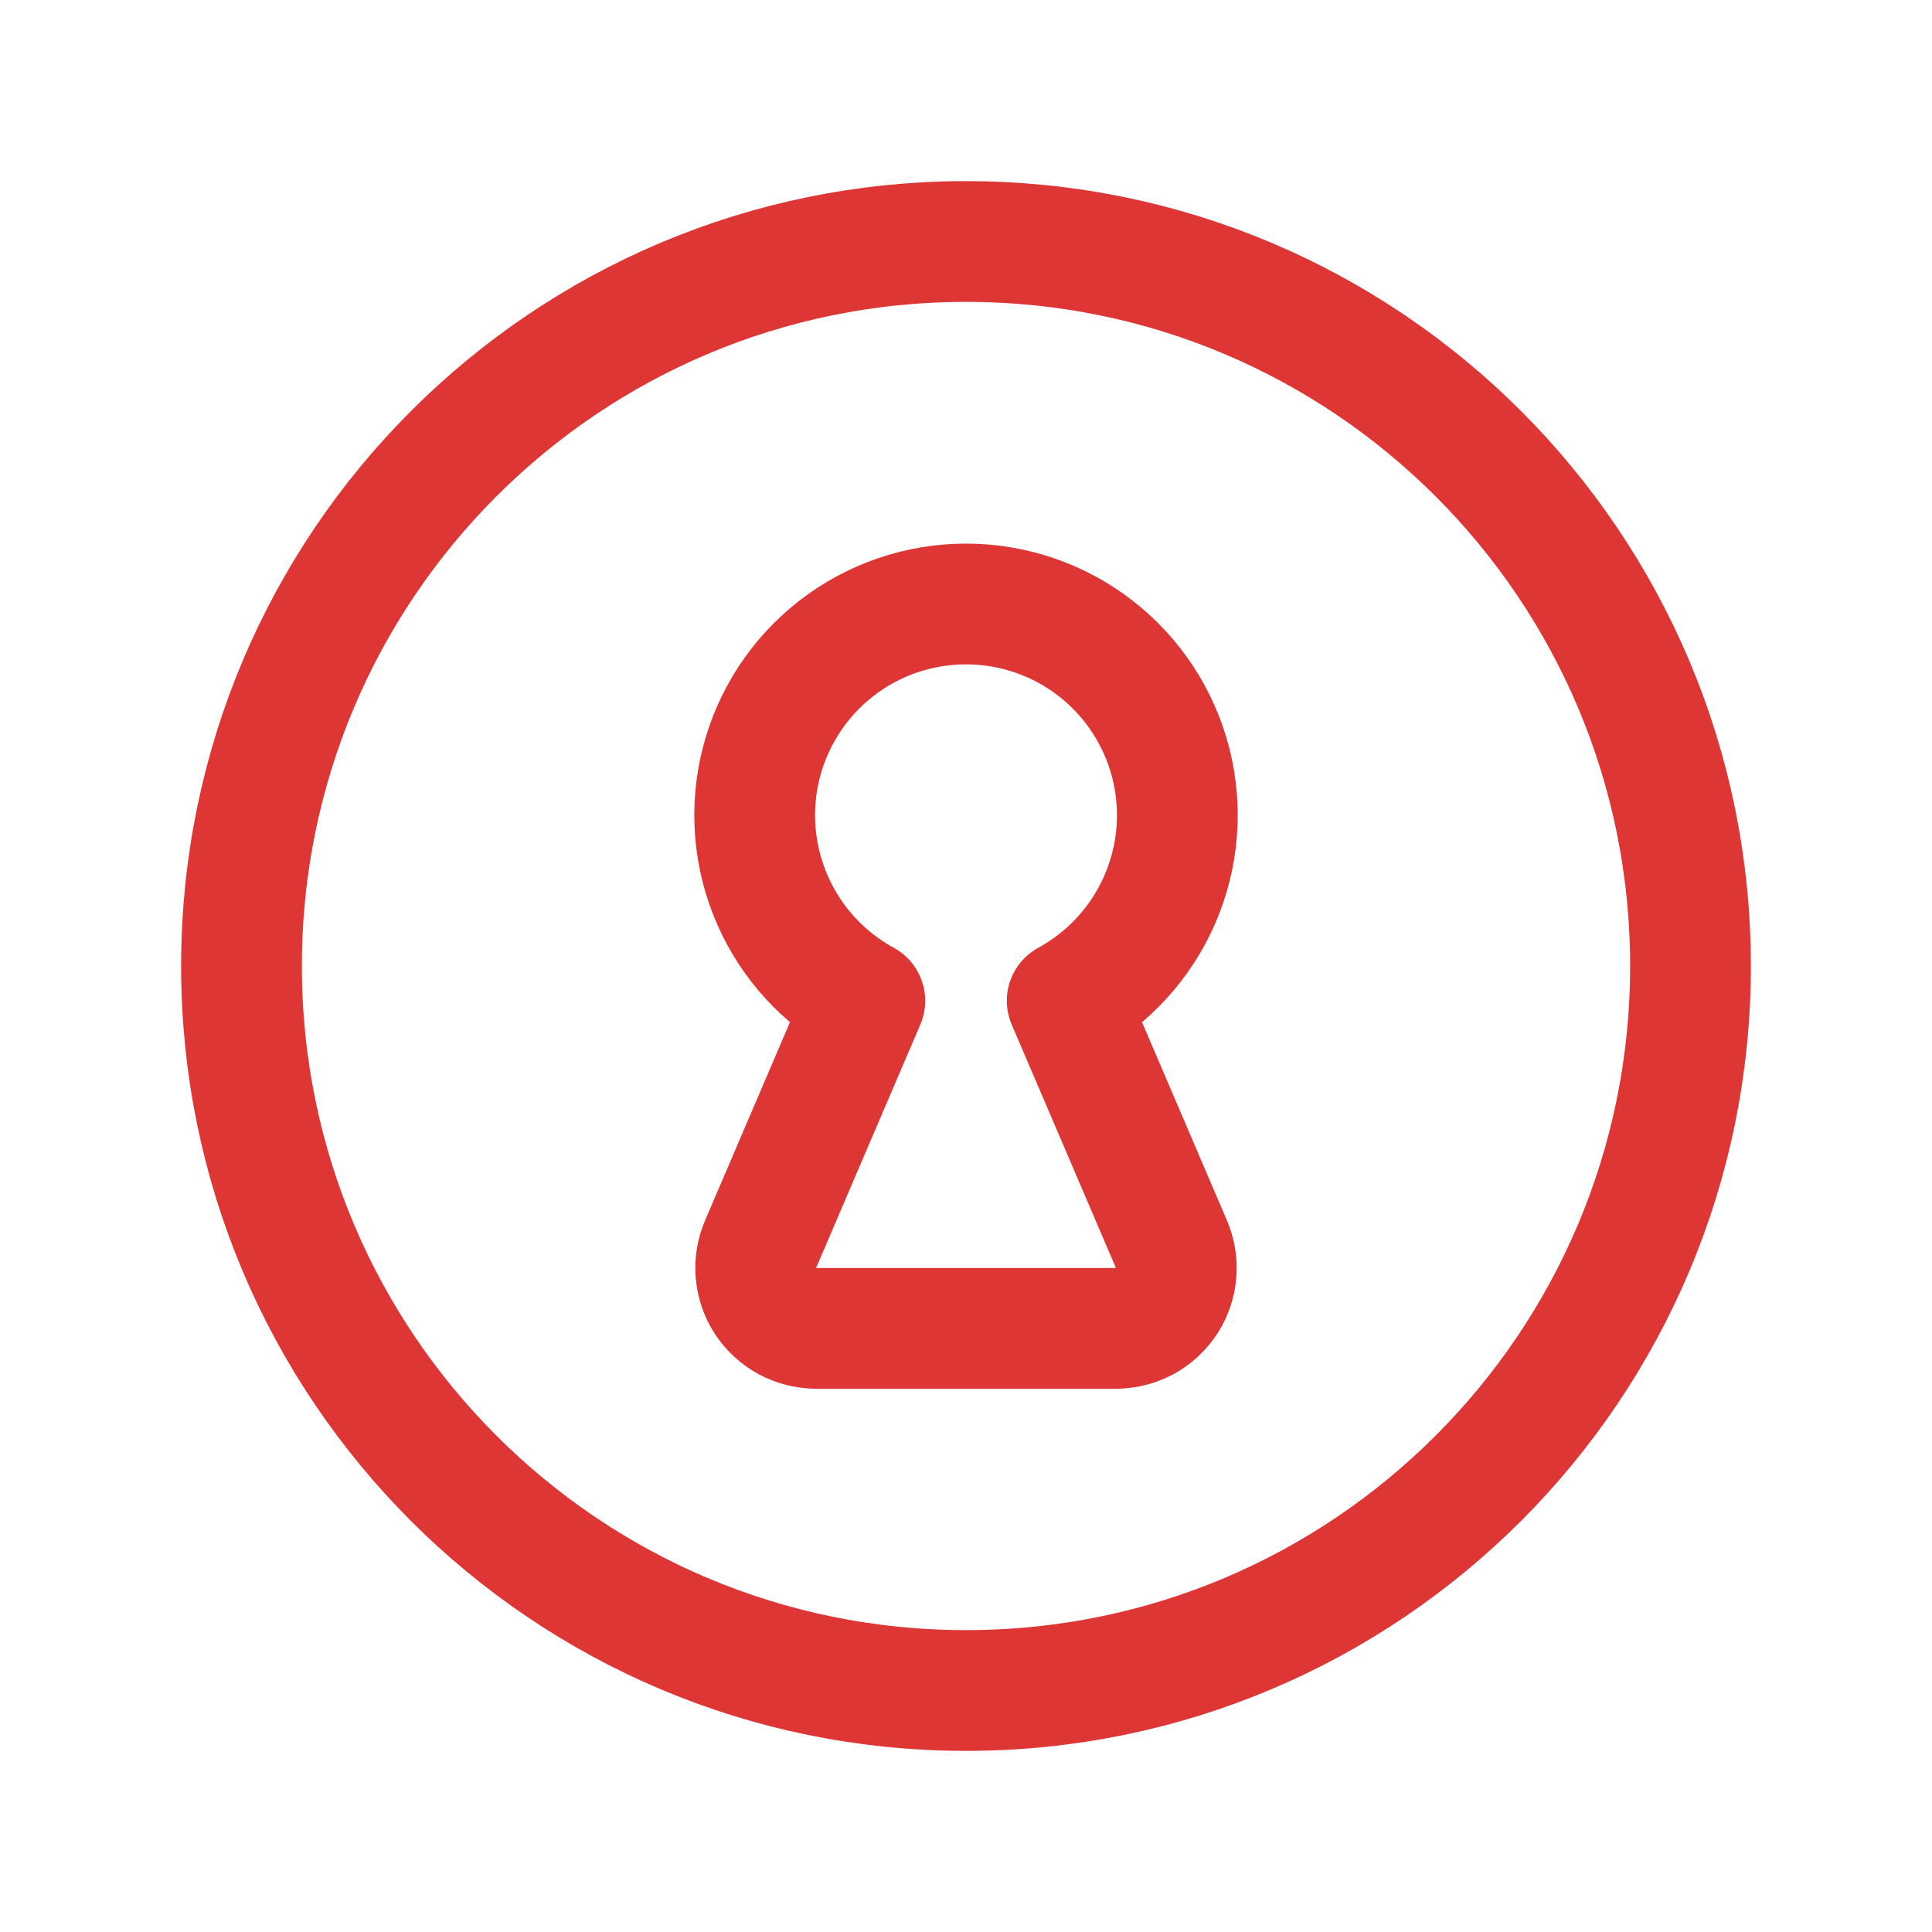 <svg width="16" height="16" viewBox="0 0 16 16" fill="none" xmlns="http://www.w3.org/2000/svg">
<path d="M8 14C11.314 14 14 11.314 14 8C14 4.686 11.314 2 8 2C4.686 2 2 4.686 2 8C2 11.314 4.686 14 8 14Z" stroke="#DE3535" stroke-linecap="round" stroke-linejoin="round"/>
<path d="M8.838 8.288C9.179 8.102 9.449 7.807 9.604 7.451C9.76 7.094 9.792 6.696 9.696 6.319C9.6 5.943 9.381 5.608 9.074 5.37C8.767 5.131 8.389 5.002 8 5.002C7.611 5.002 7.233 5.131 6.926 5.37C6.619 5.608 6.4 5.943 6.304 6.319C6.208 6.696 6.24 7.094 6.396 7.451C6.551 7.807 6.821 8.102 7.162 8.288L6.3 10.301C6.267 10.377 6.253 10.46 6.26 10.542C6.267 10.625 6.294 10.704 6.339 10.774C6.385 10.843 6.446 10.9 6.519 10.94C6.592 10.979 6.673 11 6.756 11.001H9.244C9.327 11 9.408 10.979 9.481 10.94C9.554 10.9 9.615 10.843 9.661 10.774C9.706 10.704 9.733 10.625 9.74 10.542C9.747 10.46 9.733 10.377 9.7 10.301L8.838 8.288Z" stroke="#DE3535" stroke-linecap="round" stroke-linejoin="round"/>
</svg>
